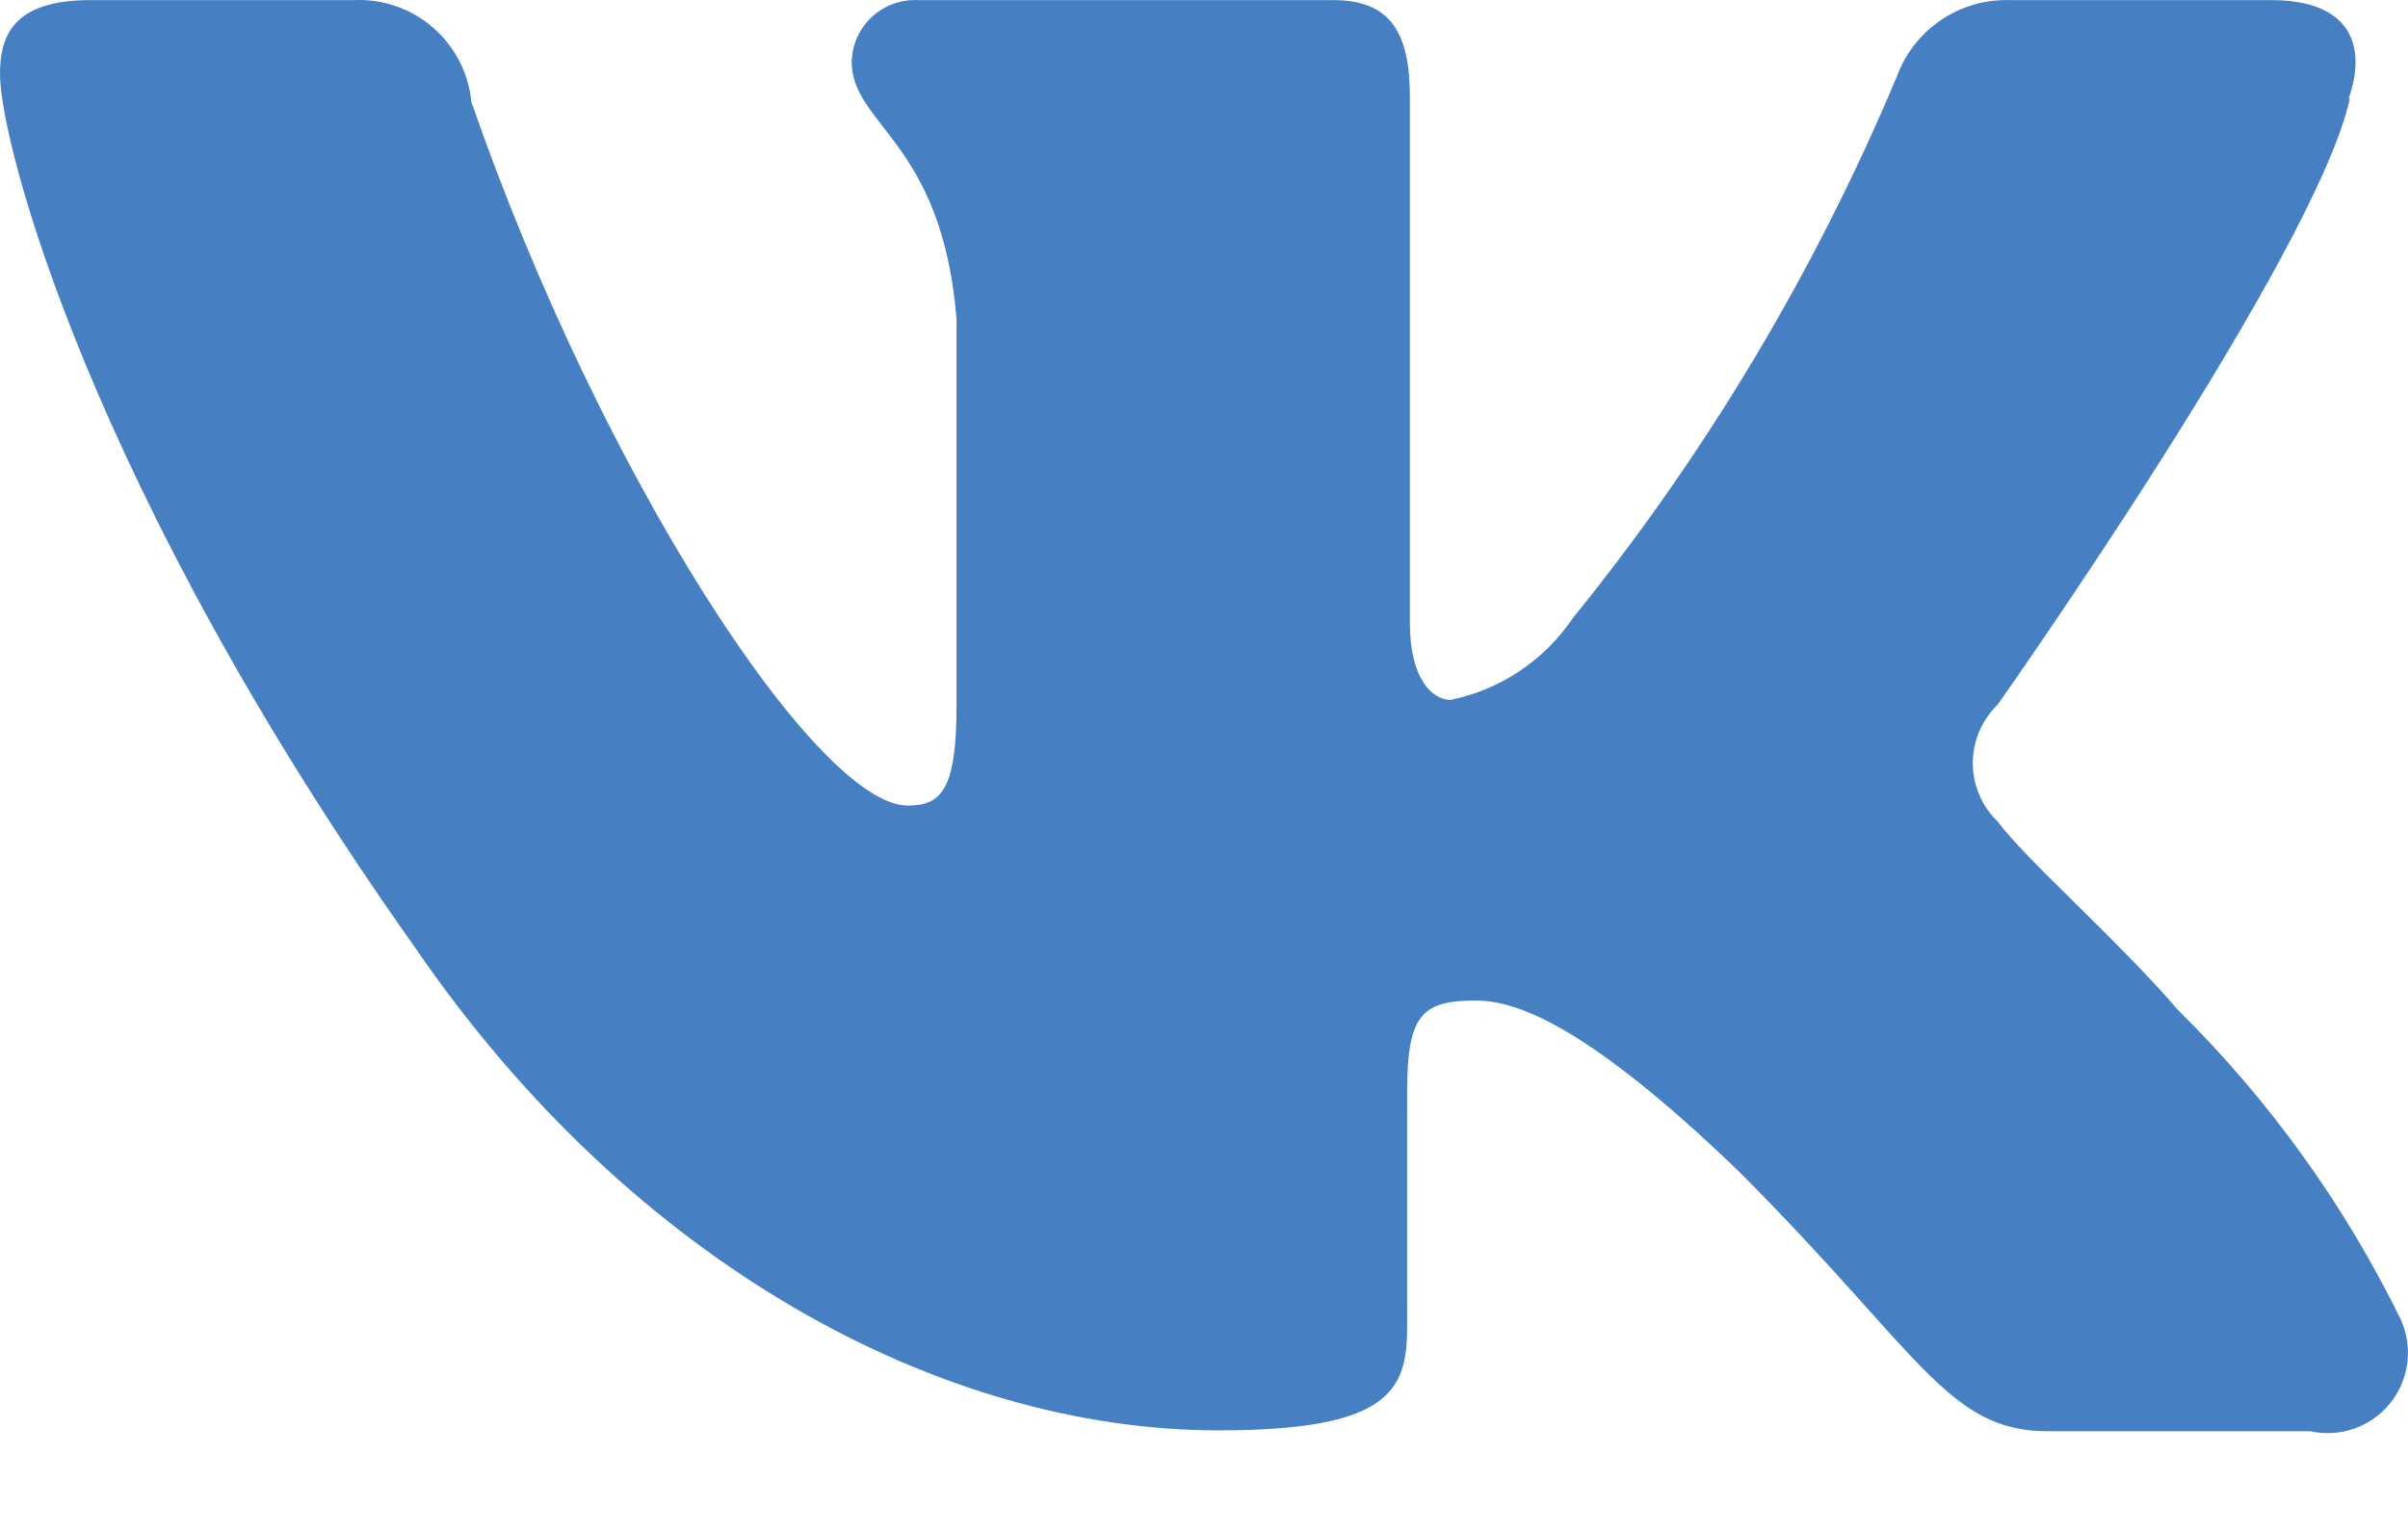<svg width="22" height="14" viewBox="0 0 22 14" fill="none" xmlns="http://www.w3.org/2000/svg">
<g clip-path="url(#clip0_310_507)">
<path d="M21.455 0.909C21.636 0.397 21.455 0.001 20.753 0.001H18.352C18.13 -0.004 17.911 0.061 17.728 0.187C17.544 0.313 17.405 0.493 17.329 0.702C16.58 2.485 15.583 4.152 14.366 5.654C14.106 6.037 13.706 6.304 13.252 6.396C13.087 6.396 12.881 6.206 12.881 5.695V0.884C12.881 0.282 12.691 0.001 12.18 0.001H8.384C8.307 -0.002 8.231 0.01 8.159 0.036C8.087 0.063 8.021 0.103 7.965 0.155C7.909 0.208 7.864 0.271 7.832 0.34C7.801 0.41 7.784 0.486 7.781 0.562C7.781 1.148 8.607 1.288 8.739 2.914V6.454C8.739 7.221 8.598 7.362 8.293 7.362C7.468 7.362 5.496 4.358 4.307 0.933C4.282 0.67 4.157 0.427 3.957 0.253C3.758 0.079 3.499 -0.011 3.235 0.001H0.825C0.116 0.001 0 0.331 0 0.678C0 1.305 0.825 4.473 3.796 8.665C5.776 11.553 8.598 13.072 11.132 13.072C12.666 13.072 12.856 12.725 12.856 12.139V9.969C12.856 9.268 12.997 9.144 13.483 9.144C13.83 9.144 14.465 9.334 15.885 10.704C17.535 12.354 17.791 13.08 18.707 13.08H21.108C21.241 13.109 21.38 13.101 21.509 13.056C21.638 13.01 21.752 12.93 21.837 12.824C21.923 12.717 21.977 12.589 21.994 12.454C22.011 12.319 21.99 12.181 21.933 12.057C21.42 11.009 20.734 10.055 19.903 9.235C19.342 8.583 18.509 7.857 18.253 7.51C18.181 7.441 18.123 7.358 18.084 7.265C18.044 7.173 18.024 7.074 18.024 6.974C18.024 6.874 18.044 6.774 18.084 6.682C18.123 6.59 18.181 6.507 18.253 6.437C18.253 6.437 21.166 2.312 21.471 0.892" fill="#4680C2"/>
</g>
<defs>
<clipPath id="clip0_310_507">
<rect width="22" height="14" fill="white"/>
</clipPath>
</defs>
</svg>
